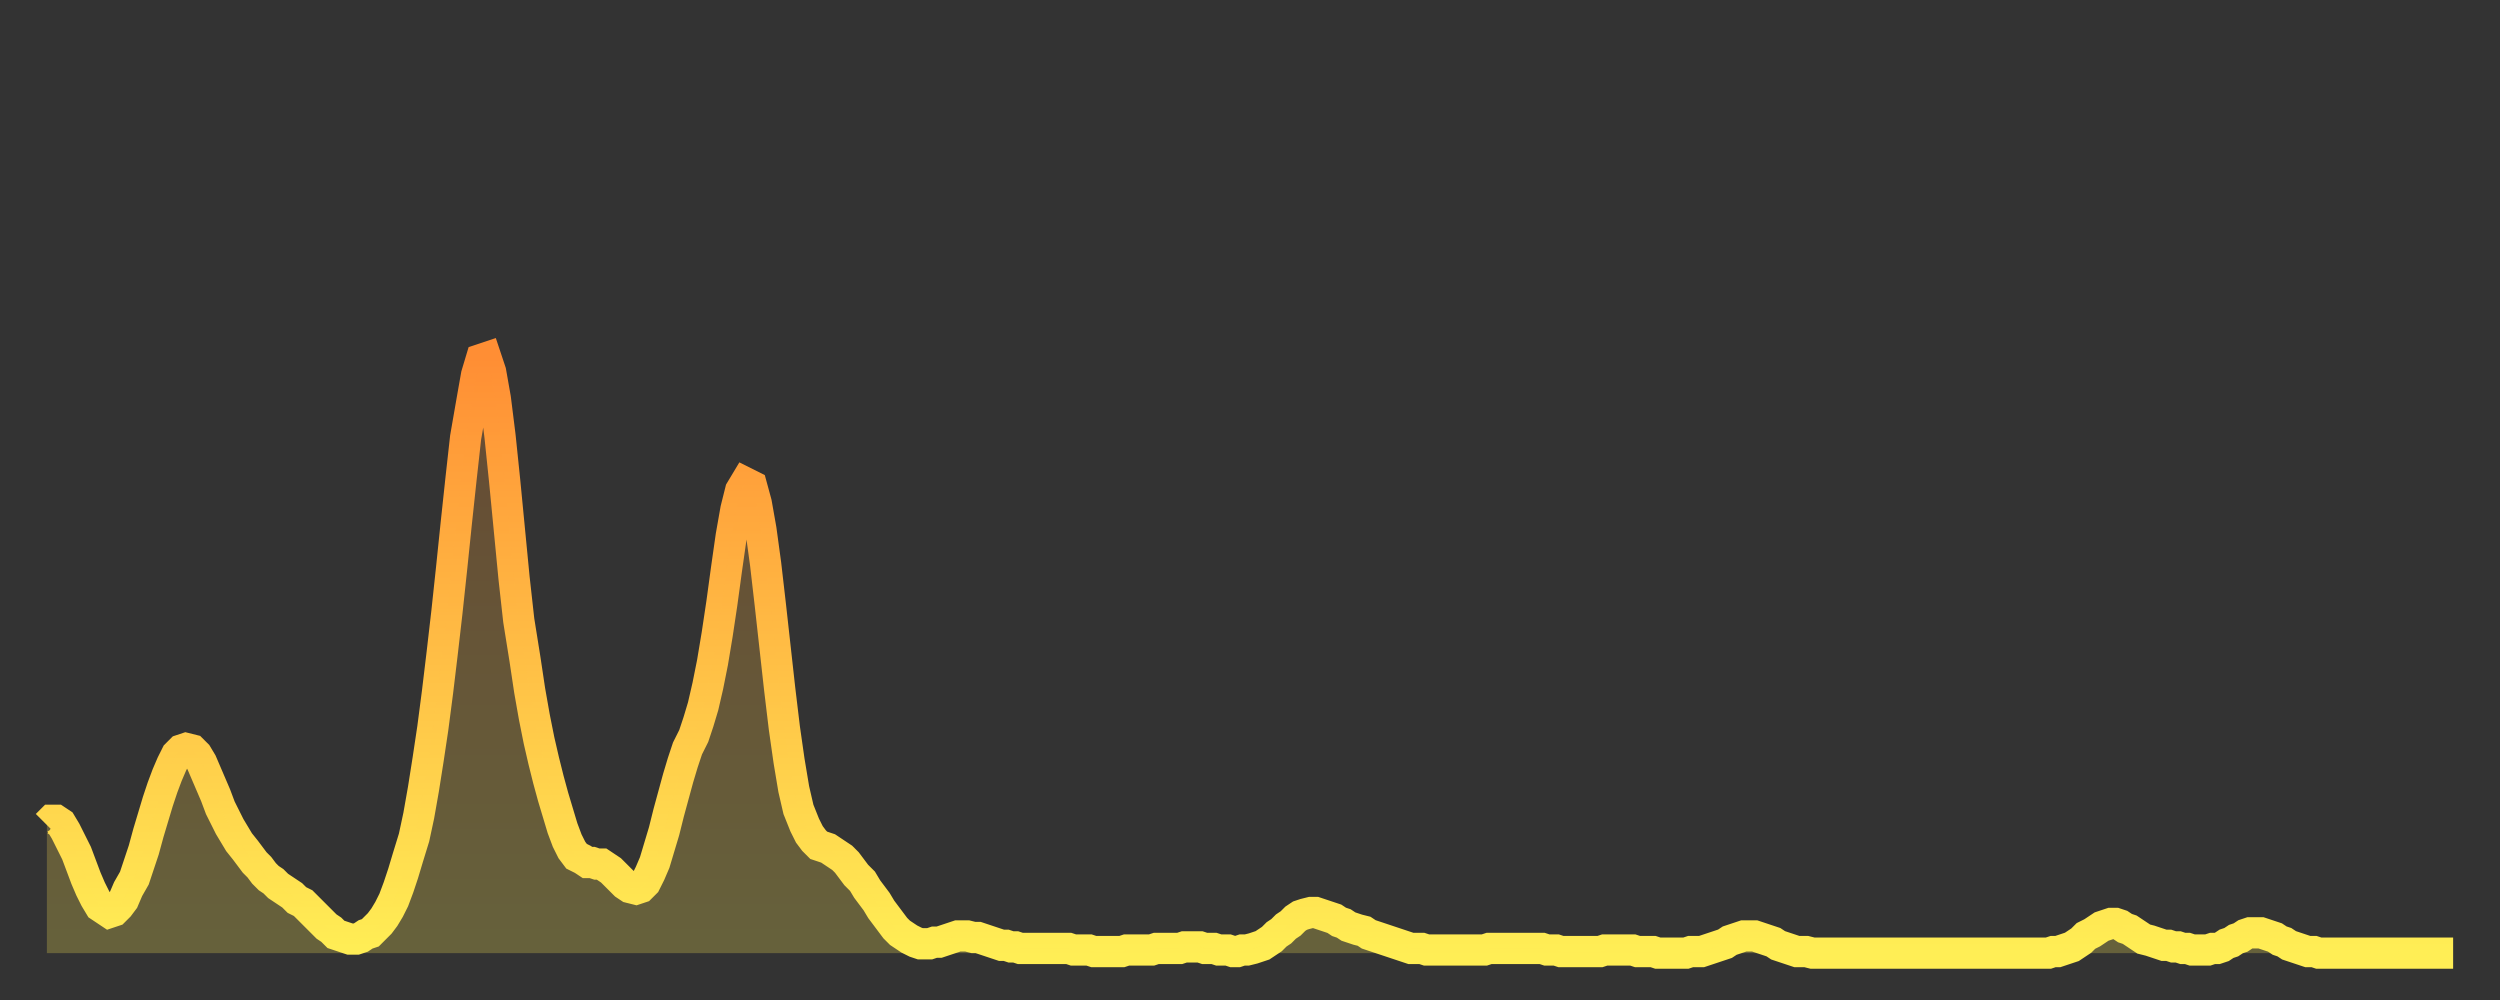 <?xml version="1.0" encoding="utf-8" ?>
<svg baseProfile="full" height="64" version="1.1" width="160" xmlns="http://www.w3.org/2000/svg" xmlns:ev="http://www.w3.org/2001/xml-events" xmlns:xlink="http://www.w3.org/1999/xlink"><rect width="100%" height="100%" fill="#333333" stroke="none"/><defs><linearGradient id="id502166" x1="0" x2="0" y1="0" y2="1"><stop offset="0%" stop-color="#ff8e34" /><stop offset="50%" stop-color="#ffbe45" /><stop offset="100%" stop-color="#ffee55" /></linearGradient></defs><g transform="translate(3,3)"><g><path d="M 0.0 49.8 L 0.3 49.5 0.6 49.5 0.9 49.7 1.2 50.2 1.5 50.8 1.9 51.6 2.2 52.4 2.5 53.2 2.8 53.9 3.1 54.5 3.4 55.0 3.7 55.2 4.0 55.4 4.3 55.3 4.6 55.0 4.9 54.6 5.2 53.9 5.6 53.2 5.9 52.3 6.2 51.4 6.5 50.3 6.8 49.3 7.1 48.3 7.4 47.4 7.7 46.6 8.0 45.9 8.3 45.3 8.6 45.0 8.9 44.9 9.3 45.0 9.6 45.3 9.9 45.8 10.2 46.5 10.5 47.2 10.8 47.9 11.1 48.7 11.4 49.3 11.7 49.9 12.0 50.4 12.3 50.9 12.7 51.4 13.0 51.8 13.3 52.2 13.6 52.5 13.9 52.9 14.2 53.2 14.5 53.4 14.8 53.7 15.1 53.9 15.4 54.1 15.7 54.3 16.0 54.6 16.4 54.8 16.7 55.1 17.0 55.4 17.3 55.7 17.6 56.0 17.9 56.3 18.2 56.5 18.5 56.8 18.8 56.9 19.1 57.0 19.4 57.1 19.8 57.1 20.1 57.0 20.4 56.8 20.7 56.7 21.0 56.4 21.3 56.1 21.6 55.7 21.9 55.2 22.2 54.6 22.5 53.8 22.8 52.9 23.1 51.9 23.5 50.6 23.8 49.2 24.1 47.5 24.4 45.6 24.7 43.6 25.0 41.3 25.3 38.8 25.6 36.2 25.9 33.4 26.2 30.5 26.5 27.7 26.8 25.0 27.2 22.7 27.5 21.0 27.8 20.0 28.1 19.9 28.4 20.8 28.7 22.5 29.0 24.9 29.3 27.8 29.6 30.9 29.9 34.0 30.2 36.7 30.6 39.2 30.9 41.2 31.2 42.9 31.5 44.4 31.8 45.7 32.1 46.9 32.4 48.0 32.7 49.0 33.0 50.0 33.3 50.8 33.6 51.4 33.9 51.8 34.3 52.0 34.6 52.2 34.9 52.2 35.2 52.3 35.5 52.3 35.8 52.5 36.1 52.7 36.4 53.0 36.7 53.3 37.0 53.6 37.3 53.8 37.7 53.9 38.0 53.8 38.3 53.5 38.6 52.9 38.9 52.2 39.2 51.2 39.5 50.2 39.8 49.0 40.1 47.9 40.4 46.8 40.7 45.8 41.0 44.9 41.4 44.1 41.7 43.2 42.0 42.2 42.3 40.9 42.6 39.4 42.9 37.6 43.2 35.6 43.5 33.4 43.8 31.3 44.1 29.6 44.4 28.4 44.7 27.9 45.1 28.1 45.4 29.2 45.7 30.9 46.0 33.1 46.3 35.7 46.6 38.4 46.9 41.1 47.2 43.6 47.5 45.7 47.8 47.5 48.1 48.8 48.5 49.8 48.8 50.4 49.1 50.8 49.4 51.1 49.7 51.2 50.0 51.3 50.3 51.5 50.6 51.7 50.9 51.9 51.2 52.2 51.5 52.6 51.8 53.0 52.2 53.4 52.5 53.9 52.8 54.3 53.1 54.7 53.4 55.2 53.7 55.6 54.0 56.0 54.3 56.4 54.6 56.7 54.9 56.9 55.2 57.1 55.6 57.3 55.9 57.4 56.2 57.4 56.5 57.4 56.8 57.3 57.1 57.3 57.4 57.2 57.7 57.1 58.0 57.0 58.3 56.9 58.6 56.9 58.9 56.9 59.3 57.0 59.6 57.0 59.9 57.1 60.2 57.2 60.5 57.3 60.8 57.4 61.1 57.5 61.4 57.5 61.7 57.6 62.0 57.6 62.3 57.7 62.6 57.7 63.0 57.7 63.3 57.7 63.6 57.7 63.9 57.7 64.2 57.7 64.5 57.7 64.8 57.7 65.1 57.7 65.4 57.7 65.7 57.8 66.0 57.8 66.4 57.8 66.7 57.8 67.0 57.9 67.3 57.9 67.6 57.9 67.9 57.9 68.2 57.9 68.5 57.9 68.8 57.9 69.1 57.8 69.4 57.8 69.7 57.8 70.1 57.8 70.4 57.8 70.7 57.8 71.0 57.7 71.3 57.7 71.6 57.7 71.9 57.7 72.2 57.7 72.5 57.7 72.8 57.6 73.1 57.6 73.5 57.6 73.8 57.6 74.1 57.7 74.4 57.7 74.7 57.7 75.0 57.8 75.3 57.8 75.6 57.8 75.9 57.9 76.2 57.9 76.5 57.8 76.8 57.8 77.2 57.7 77.5 57.6 77.8 57.5 78.1 57.3 78.4 57.1 78.7 56.8 79.0 56.6 79.3 56.3 79.6 56.1 79.9 55.8 80.2 55.6 80.5 55.5 80.9 55.4 81.2 55.4 81.5 55.5 81.8 55.6 82.1 55.7 82.4 55.8 82.7 56.0 83.0 56.1 83.3 56.3 83.6 56.4 83.9 56.5 84.3 56.6 84.6 56.8 84.9 56.9 85.2 57.0 85.5 57.1 85.8 57.2 86.1 57.3 86.4 57.4 86.7 57.5 87.0 57.6 87.3 57.7 87.6 57.7 88.0 57.7 88.3 57.8 88.6 57.8 88.9 57.8 89.2 57.8 89.5 57.8 89.8 57.8 90.1 57.8 90.4 57.8 90.7 57.8 91.0 57.8 91.4 57.8 91.7 57.8 92.0 57.8 92.3 57.7 92.6 57.7 92.9 57.7 93.2 57.7 93.5 57.7 93.8 57.7 94.1 57.7 94.4 57.7 94.7 57.7 95.1 57.7 95.4 57.7 95.7 57.7 96.0 57.8 96.3 57.8 96.6 57.8 96.9 57.9 97.2 57.9 97.5 57.9 97.8 57.9 98.1 57.9 98.4 57.9 98.8 57.9 99.1 57.9 99.4 57.9 99.7 57.8 100.0 57.8 100.3 57.8 100.6 57.8 100.9 57.8 101.2 57.8 101.5 57.8 101.8 57.9 102.2 57.9 102.5 57.9 102.8 57.9 103.1 58.0 103.4 58.0 103.7 58.0 104.0 58.0 104.3 58.0 104.6 58.0 104.9 58.0 105.2 57.9 105.5 57.9 105.9 57.9 106.2 57.8 106.5 57.7 106.8 57.6 107.1 57.5 107.4 57.4 107.7 57.2 108.0 57.1 108.3 57.0 108.6 56.9 108.9 56.9 109.3 56.9 109.6 57.0 109.9 57.1 110.2 57.2 110.5 57.3 110.8 57.5 111.1 57.6 111.4 57.7 111.7 57.8 112.0 57.9 112.3 57.9 112.6 57.9 113.0 58.0 113.3 58.0 113.6 58.0 113.9 58.0 114.2 58.0 114.5 58.0 114.8 58.0 115.1 58.0 115.4 58.0 115.7 58.0 116.0 58.0 116.3 58.0 116.7 58.0 117.0 58.0 117.3 58.0 117.6 58.0 117.9 58.0 118.2 58.0 118.5 58.0 118.8 58.0 119.1 58.0 119.4 58.0 119.7 58.0 120.1 58.0 120.4 58.0 120.7 58.0 121.0 58.0 121.3 58.0 121.6 58.0 121.9 58.0 122.2 58.0 122.5 58.0 122.8 58.0 123.1 58.0 123.4 58.0 123.8 58.0 124.1 58.0 124.4 58.0 124.7 58.0 125.0 58.0 125.3 58.0 125.6 58.0 125.9 58.0 126.2 58.0 126.5 58.0 126.8 58.0 127.2 58.0 127.5 58.0 127.8 58.0 128.1 58.0 128.4 57.9 128.7 57.9 129.0 57.8 129.3 57.7 129.6 57.6 129.9 57.4 130.2 57.2 130.5 56.9 130.9 56.7 131.2 56.5 131.5 56.3 131.8 56.2 132.1 56.1 132.4 56.1 132.7 56.2 133.0 56.4 133.3 56.5 133.6 56.7 133.9 56.9 134.2 57.1 134.6 57.2 134.9 57.3 135.2 57.4 135.5 57.5 135.8 57.5 136.1 57.6 136.4 57.6 136.7 57.7 137.0 57.7 137.3 57.8 137.6 57.8 138.0 57.8 138.3 57.8 138.6 57.7 138.9 57.7 139.2 57.6 139.5 57.4 139.8 57.3 140.1 57.1 140.4 57.0 140.7 56.8 141.0 56.7 141.3 56.7 141.7 56.7 142.0 56.8 142.3 56.9 142.6 57.0 142.9 57.2 143.2 57.3 143.5 57.5 143.8 57.6 144.1 57.7 144.4 57.8 144.7 57.9 145.1 57.9 145.4 58.0 145.7 58.0 146.0 58.0 146.3 58.0 146.6 58.0 146.9 58.0 147.2 58.0 147.5 58.0 147.8 58.0 148.1 58.0 148.4 58.0 148.8 58.0 149.1 58.0 149.4 58.0 149.7 58.0 150.0 58.0 150.3 58.0 150.6 58.0 150.9 58.0 151.2 58.0 151.5 58.0 151.8 58.0 152.1 58.0 152.5 58.0 152.8 58.0 153.1 58.0 153.4 58.0 153.7 58.0 154.0 58.0" fill="none" id="graph-curve" opacity="1" stroke="url(#id502166)" stroke-width="2" /><path d="M 0 58 L 0.0 49.8 0.3 49.5 0.6 49.5 0.9 49.7 1.2 50.2 1.5 50.8 1.9 51.6 2.2 52.4 2.5 53.2 2.8 53.9 3.1 54.5 3.4 55.0 3.7 55.2 4.0 55.4 4.3 55.3 4.6 55.0 4.9 54.6 5.2 53.9 5.6 53.2 5.9 52.3 6.2 51.4 6.5 50.3 6.8 49.3 7.1 48.3 7.4 47.4 7.7 46.6 8.0 45.9 8.3 45.3 8.6 45.0 8.9 44.9 9.3 45.0 9.6 45.3 9.9 45.8 10.2 46.5 10.5 47.2 10.8 47.9 11.1 48.7 11.4 49.3 11.7 49.9 12.0 50.4 12.3 50.9 12.7 51.4 13.0 51.8 13.3 52.2 13.6 52.5 13.9 52.9 14.2 53.2 14.5 53.4 14.8 53.7 15.1 53.9 15.4 54.1 15.7 54.3 16.0 54.6 16.4 54.8 16.7 55.1 17.0 55.4 17.3 55.7 17.6 56.0 17.9 56.3 18.2 56.5 18.5 56.8 18.8 56.9 19.1 57.0 19.4 57.1 19.8 57.1 20.1 57.0 20.4 56.8 20.7 56.7 21.0 56.4 21.3 56.1 21.6 55.7 21.9 55.2 22.2 54.6 22.5 53.8 22.8 52.9 23.1 51.9 23.5 50.6 23.8 49.2 24.1 47.5 24.4 45.6 24.7 43.6 25.0 41.3 25.3 38.8 25.6 36.2 25.9 33.4 26.2 30.5 26.5 27.7 26.8 25.0 27.2 22.7 27.5 21.0 27.8 20.0 28.1 19.9 28.4 20.8 28.7 22.5 29.0 24.9 29.3 27.8 29.6 30.9 29.9 34.0 30.2 36.7 30.6 39.2 30.9 41.2 31.2 42.9 31.5 44.4 31.8 45.7 32.1 46.9 32.4 48.0 32.7 49.0 33.0 50.0 33.3 50.8 33.6 51.4 33.9 51.8 34.3 52.0 34.6 52.2 34.9 52.2 35.2 52.3 35.5 52.3 35.8 52.5 36.1 52.7 36.4 53.0 36.7 53.3 37.0 53.6 37.3 53.8 37.7 53.9 38.0 53.8 38.3 53.5 38.6 52.9 38.9 52.2 39.2 51.2 39.5 50.2 39.8 49.0 40.1 47.9 40.4 46.8 40.7 45.8 41.0 44.9 41.4 44.1 41.7 43.2 42.0 42.2 42.3 40.9 42.6 39.4 42.9 37.6 43.2 35.6 43.5 33.4 43.8 31.3 44.1 29.6 44.4 28.4 44.7 27.9 45.1 28.1 45.4 29.2 45.7 30.9 46.0 33.1 46.3 35.7 46.6 38.4 46.9 41.1 47.2 43.6 47.5 45.7 47.8 47.5 48.1 48.8 48.5 49.8 48.8 50.4 49.1 50.8 49.4 51.1 49.7 51.2 50.0 51.3 50.3 51.5 50.6 51.7 50.9 51.9 51.2 52.2 51.5 52.6 51.8 53.0 52.2 53.4 52.5 53.9 52.8 54.3 53.1 54.7 53.4 55.2 53.7 55.6 54.0 56.0 54.3 56.4 54.6 56.7 54.9 56.9 55.2 57.1 55.6 57.3 55.9 57.4 56.2 57.4 56.5 57.4 56.8 57.3 57.1 57.3 57.4 57.2 57.7 57.1 58.0 57.0 58.3 56.9 58.6 56.9 58.9 56.9 59.3 57.0 59.6 57.0 59.9 57.1 60.2 57.2 60.5 57.3 60.8 57.4 61.1 57.5 61.4 57.5 61.7 57.6 62.0 57.6 62.3 57.7 62.6 57.7 63.0 57.7 63.3 57.7 63.6 57.7 63.9 57.7 64.2 57.7 64.5 57.7 64.8 57.7 65.1 57.7 65.4 57.7 65.7 57.8 66.0 57.8 66.4 57.8 66.7 57.8 67.0 57.9 67.3 57.9 67.6 57.9 67.9 57.9 68.2 57.9 68.5 57.9 68.8 57.9 69.1 57.8 69.4 57.8 69.7 57.8 70.1 57.8 70.4 57.8 70.7 57.8 71.0 57.7 71.3 57.7 71.6 57.7 71.9 57.7 72.2 57.7 72.5 57.7 72.8 57.6 73.1 57.6 73.5 57.6 73.8 57.6 74.1 57.7 74.4 57.7 74.7 57.7 75.0 57.8 75.3 57.8 75.6 57.8 75.9 57.9 76.2 57.9 76.5 57.8 76.8 57.8 77.2 57.7 77.5 57.6 77.8 57.5 78.1 57.3 78.4 57.1 78.7 56.8 79.0 56.6 79.3 56.3 79.6 56.1 79.9 55.8 80.2 55.6 80.5 55.5 80.9 55.4 81.2 55.4 81.5 55.5 81.8 55.6 82.1 55.7 82.4 55.8 82.7 56.0 83.0 56.1 83.3 56.3 83.6 56.4 83.9 56.5 84.3 56.6 84.6 56.8 84.9 56.9 85.2 57.0 85.5 57.1 85.8 57.2 86.1 57.3 86.4 57.4 86.7 57.5 87.0 57.6 87.3 57.7 87.6 57.7 88.0 57.7 88.3 57.8 88.6 57.8 88.9 57.8 89.2 57.8 89.5 57.8 89.8 57.8 90.1 57.8 90.4 57.8 90.7 57.8 91.0 57.8 91.4 57.8 91.7 57.8 92.0 57.8 92.3 57.7 92.6 57.7 92.9 57.7 93.2 57.7 93.5 57.7 93.8 57.7 94.1 57.7 94.4 57.7 94.7 57.7 95.1 57.7 95.4 57.7 95.7 57.7 96.0 57.8 96.3 57.8 96.6 57.8 96.9 57.9 97.2 57.9 97.5 57.9 97.8 57.9 98.1 57.9 98.4 57.9 98.8 57.9 99.1 57.9 99.4 57.9 99.7 57.8 100.0 57.8 100.3 57.8 100.6 57.8 100.9 57.8 101.2 57.8 101.5 57.8 101.8 57.9 102.2 57.9 102.5 57.9 102.8 57.9 103.1 58.0 103.4 58.0 103.7 58.0 104.0 58.0 104.3 58.0 104.6 58.0 104.9 58.0 105.2 57.9 105.5 57.9 105.9 57.9 106.2 57.8 106.5 57.7 106.8 57.6 107.1 57.5 107.4 57.4 107.7 57.2 108.0 57.1 108.3 57.0 108.6 56.9 108.9 56.9 109.3 56.9 109.6 57.0 109.9 57.1 110.2 57.2 110.5 57.3 110.8 57.5 111.1 57.6 111.4 57.7 111.7 57.8 112.0 57.9 112.3 57.9 112.6 57.9 113.0 58.0 113.3 58.0 113.6 58.0 113.9 58.0 114.2 58.0 114.5 58.0 114.8 58.0 115.1 58.0 115.4 58.0 115.7 58.0 116.0 58.0 116.3 58.0 116.7 58.0 117.0 58.0 117.3 58.0 117.6 58.0 117.9 58.0 118.2 58.0 118.5 58.0 118.8 58.0 119.1 58.0 119.4 58.0 119.7 58.0 120.1 58.0 120.4 58.0 120.7 58.0 121.0 58.0 121.3 58.0 121.6 58.0 121.9 58.0 122.2 58.0 122.5 58.0 122.8 58.0 123.1 58.0 123.4 58.0 123.8 58.0 124.1 58.0 124.4 58.0 124.7 58.0 125.0 58.0 125.3 58.0 125.6 58.0 125.9 58.0 126.2 58.0 126.5 58.0 126.8 58.0 127.2 58.0 127.5 58.0 127.8 58.0 128.1 58.0 128.4 57.9 128.7 57.9 129.0 57.8 129.3 57.7 129.6 57.6 129.9 57.4 130.2 57.2 130.5 56.9 130.9 56.7 131.2 56.5 131.5 56.3 131.8 56.2 132.1 56.1 132.4 56.1 132.7 56.2 133.0 56.4 133.3 56.5 133.6 56.7 133.9 56.9 134.2 57.1 134.6 57.2 134.9 57.3 135.2 57.4 135.5 57.5 135.8 57.5 136.1 57.6 136.4 57.6 136.7 57.7 137.0 57.7 137.3 57.8 137.6 57.8 138.0 57.8 138.3 57.8 138.6 57.7 138.9 57.7 139.2 57.6 139.5 57.4 139.8 57.3 140.1 57.1 140.4 57.0 140.7 56.8 141.0 56.7 141.3 56.7 141.7 56.7 142.0 56.8 142.3 56.9 142.6 57.0 142.9 57.2 143.2 57.3 143.5 57.5 143.8 57.6 144.1 57.7 144.4 57.8 144.7 57.9 145.1 57.9 145.4 58.0 145.7 58.0 146.0 58.0 146.3 58.0 146.6 58.0 146.9 58.0 147.2 58.0 147.5 58.0 147.8 58.0 148.1 58.0 148.4 58.0 148.8 58.0 149.1 58.0 149.4 58.0 149.7 58.0 150.0 58.0 150.3 58.0 150.6 58.0 150.9 58.0 151.2 58.0 151.5 58.0 151.8 58.0 152.1 58.0 152.5 58.0 152.8 58.0 153.1 58.0 153.4 58.0 153.7 58.0 154.0 58.0 154 58" fill="url(#id502166)" fill-opacity=".25" id="graph-shadow" /></g></g></svg>